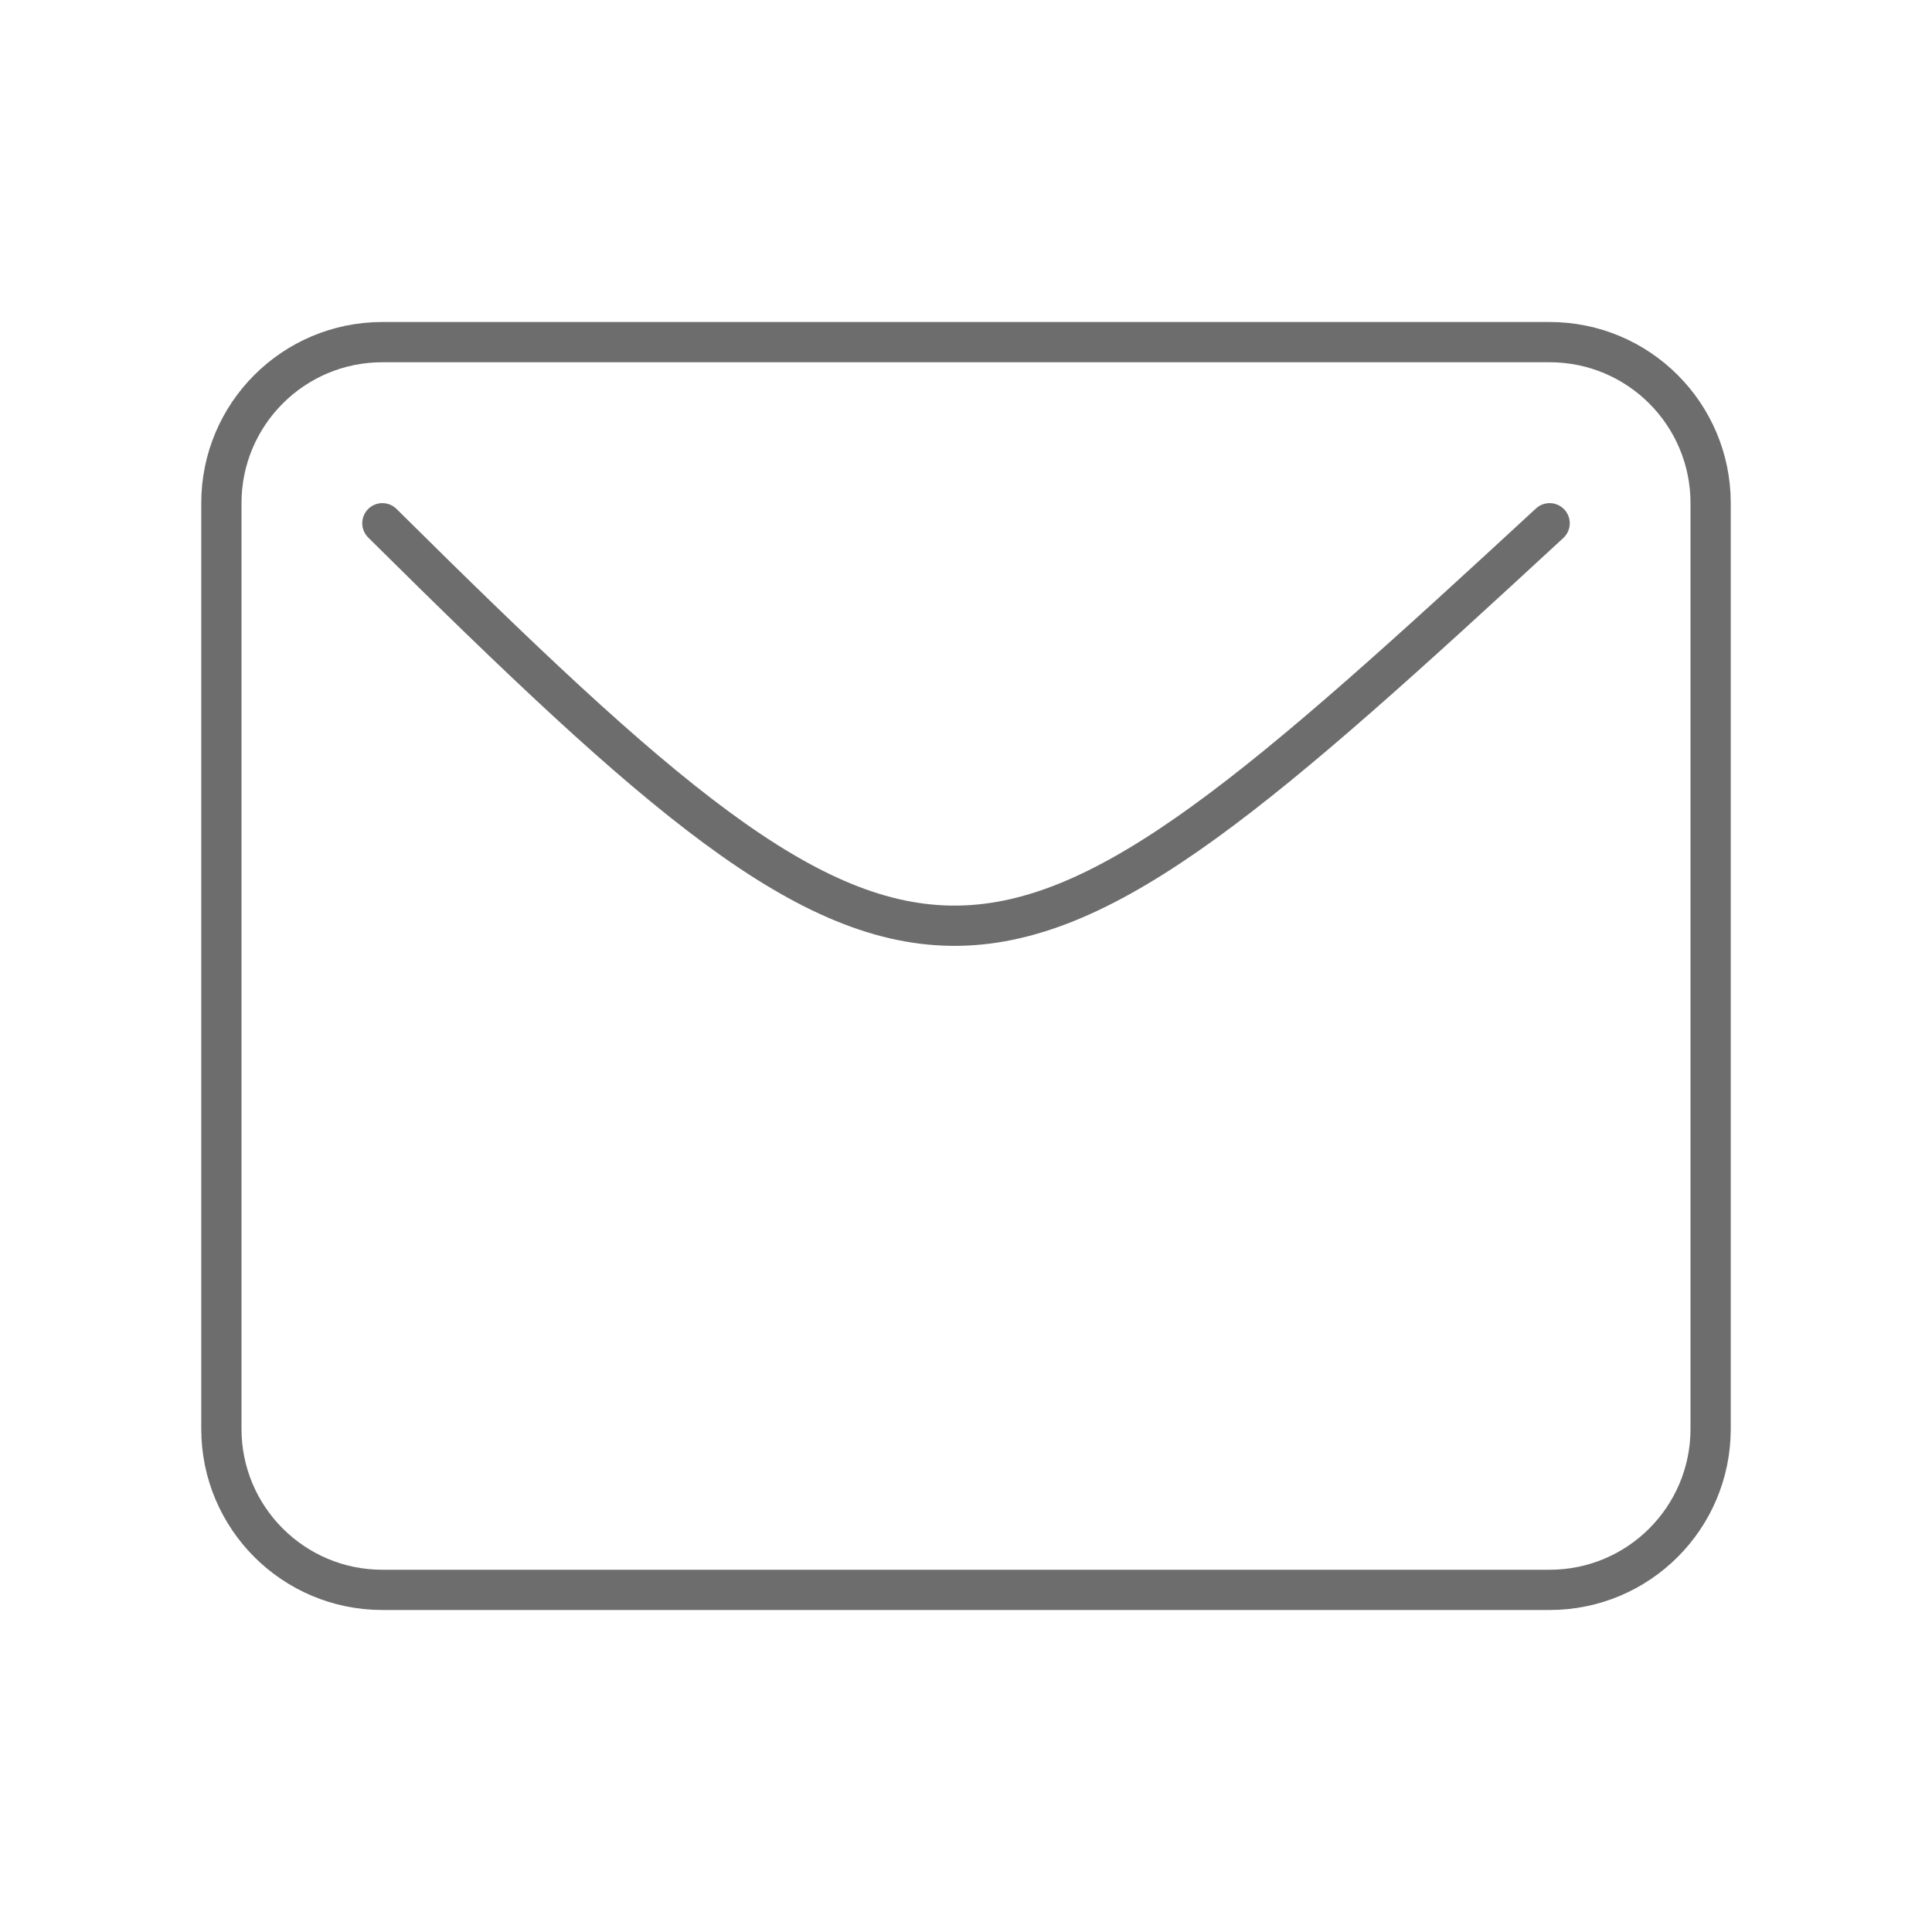 <?xml version="1.0" encoding="UTF-8"?> <svg xmlns="http://www.w3.org/2000/svg" width="24" height="24" viewBox="0 0 24 24" fill="none"><path d="M4.75 6.5C11.594 13.287 12.162 13.045 19.25 6.5" stroke="#6D6D6D" stroke-width="0.5" stroke-linecap="round" stroke-linejoin="round"></path><path d="M19.25 4.25H4.75C3.645 4.25 2.75 5.145 2.75 6.25V17.75C2.75 18.855 3.645 19.75 4.75 19.75H19.25C20.355 19.75 21.25 18.855 21.25 17.75V6.25C21.25 5.145 20.355 4.25 19.25 4.25Z" stroke="#6D6D6D" stroke-width="0.5" stroke-linecap="round" stroke-linejoin="round"></path></svg> 